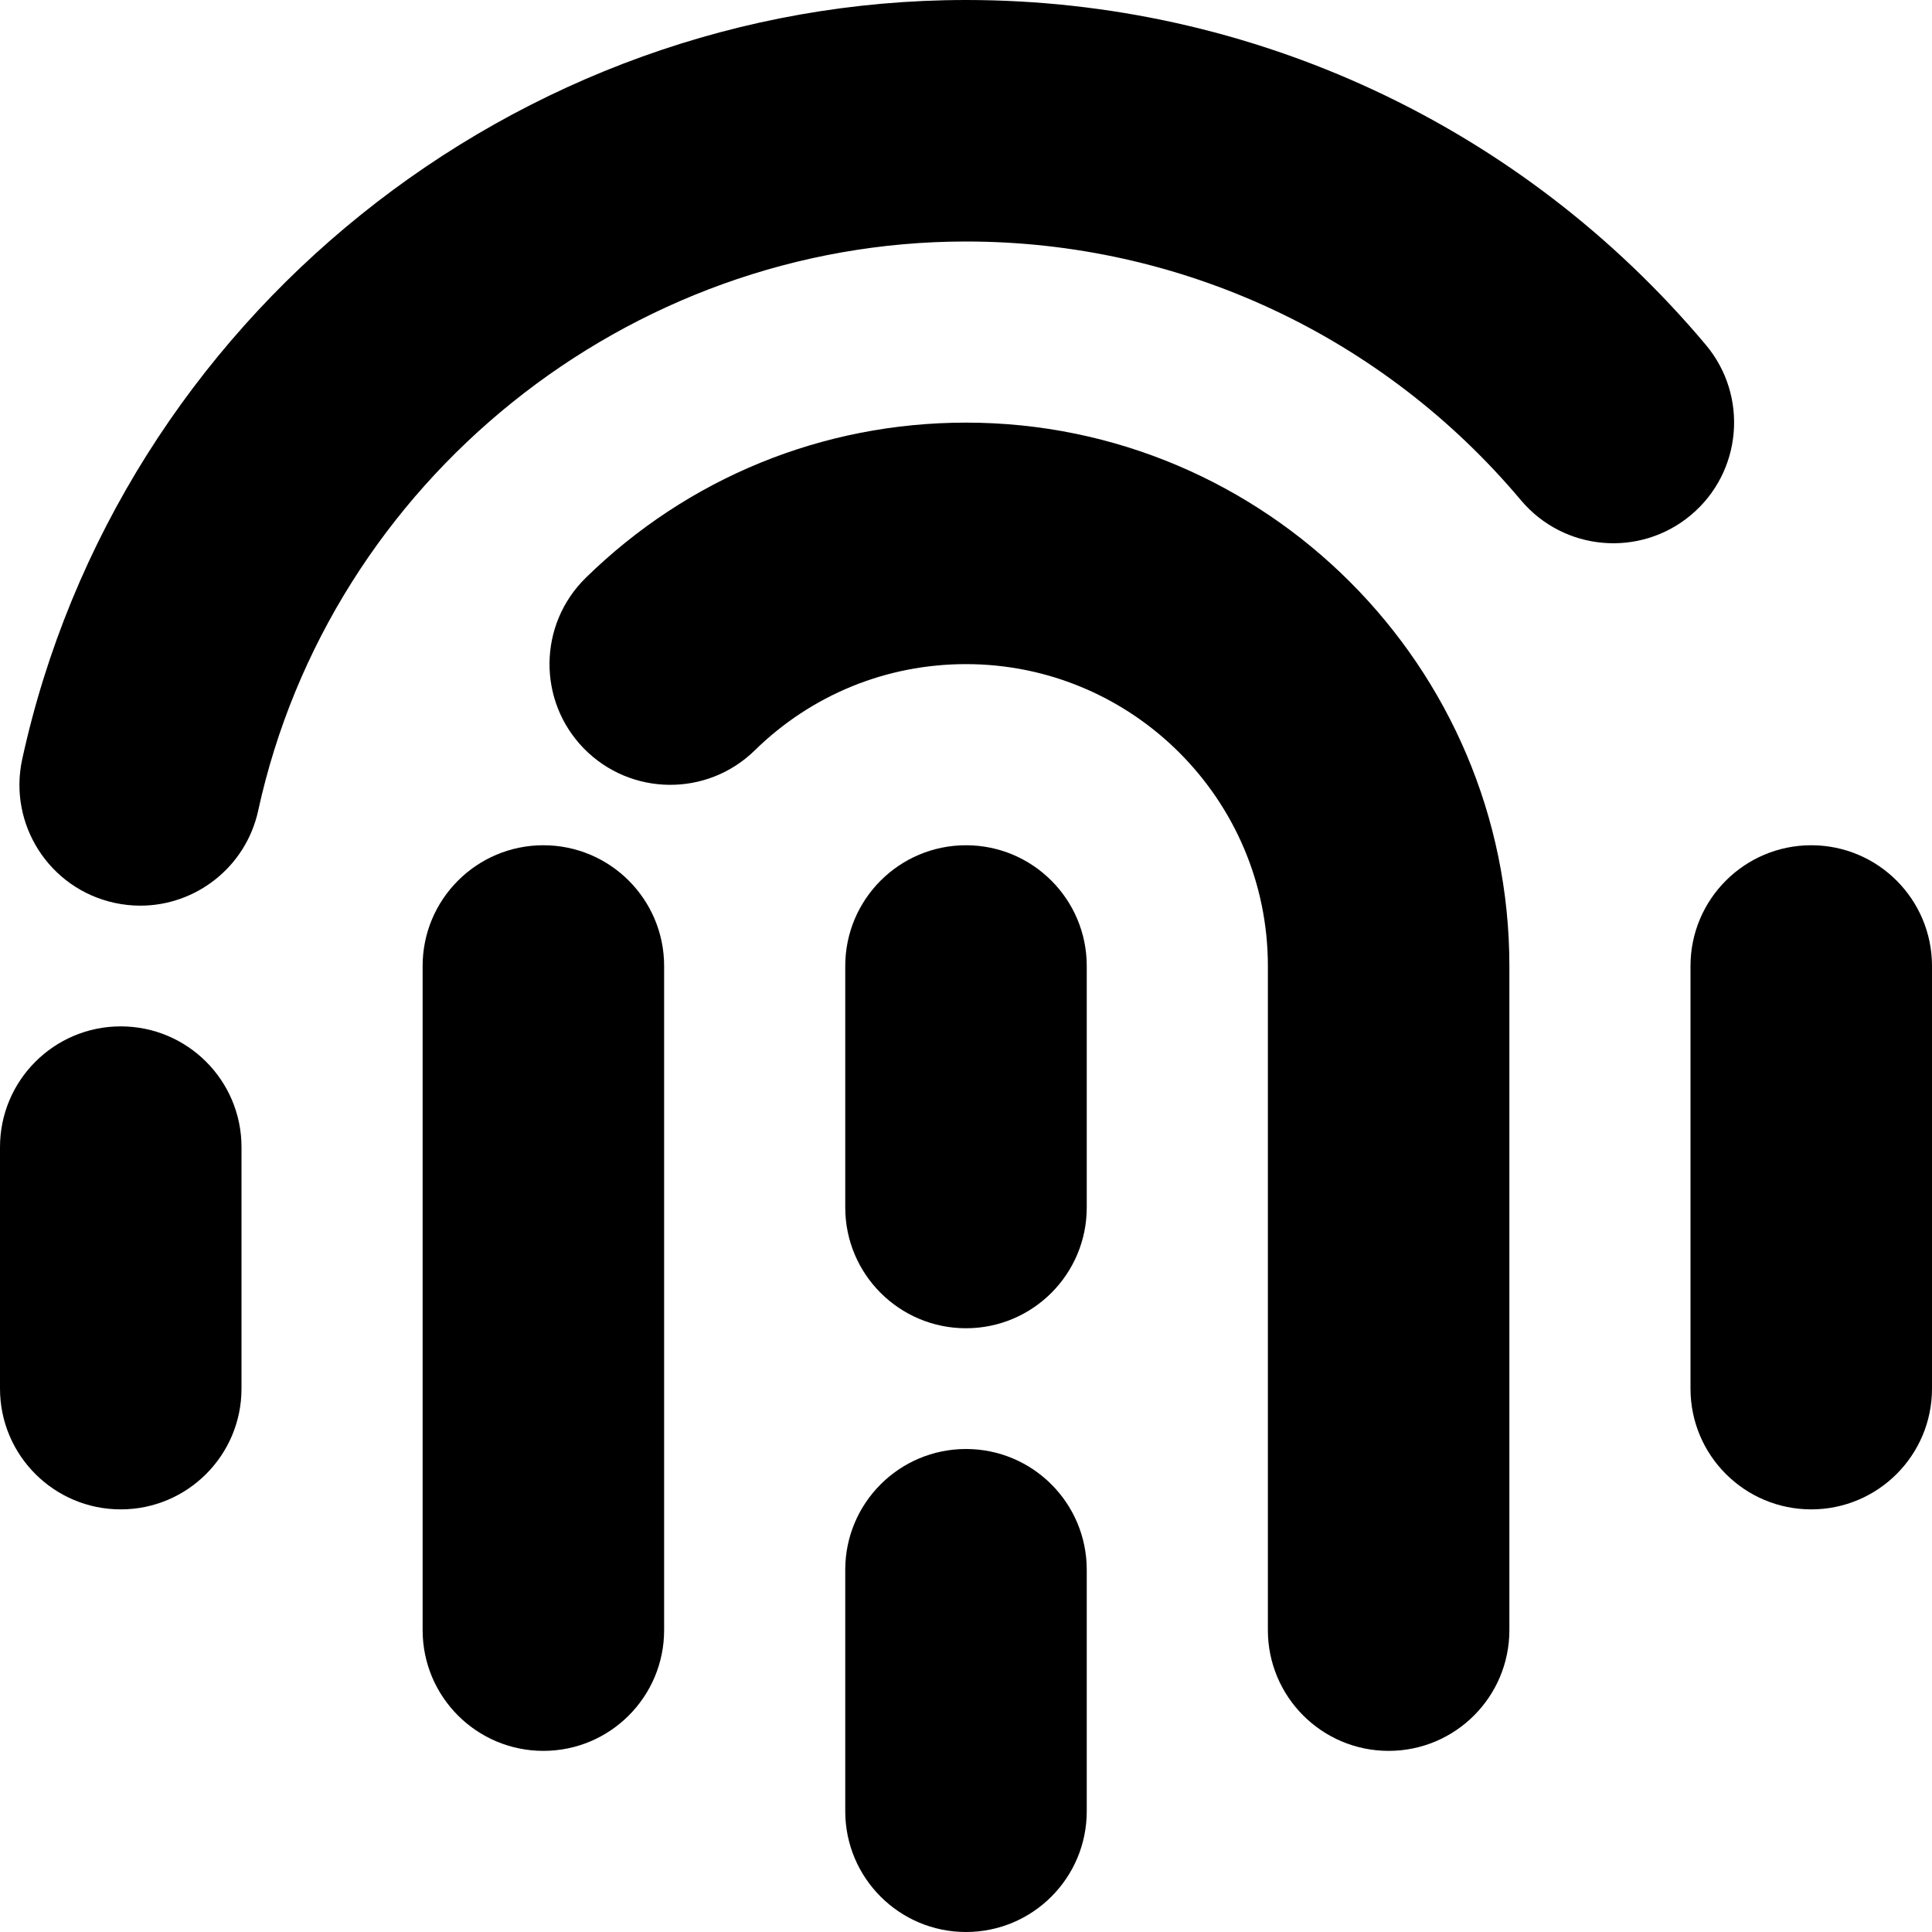 <?xml version='1.0' encoding='iso-8859-1'?>
<!DOCTYPE svg PUBLIC '-//W3C//DTD SVG 1.1//EN' 'http://www.w3.org/Graphics/SVG/1.1/DTD/svg11.dtd'>
<!-- Uploaded to: SVG Repo, www.svgrepo.com, Generator: SVG Repo Mixer Tools -->
<svg fill="#000000" height="800px" width="800px" version="1.1" xmlns="http://www.w3.org/2000/svg" viewBox="0 0 512 512" xmlns:xlink="http://www.w3.org/1999/xlink" enable-background="new 0 0 512 512">
  <g>
    <path d="M452.055,91.383C403.258,33.305,331.797,0,256,0C136.523,0,31.336,84.609,5.891,201.18   c-3.766,17.266,7.172,34.313,24.445,38.086c2.297,0.5,4.594,0.742,6.852,0.742c14.719,0,27.969-10.219,31.234-25.188   C87.492,127.43,166.383,64,256,64c56.852,0,110.445,24.984,147.055,68.555c11.367,13.531,31.555,15.281,45.086,3.914   C461.672,125.102,463.422,104.914,452.055,91.383z"/>
    <path d="m480,224c-17.672,0-32,14.328-32,32v112c0,17.672 14.328,32 32,32s32-14.328 32-32v-112c0-17.672-14.328-32-32-32z"/>
    <path d="m256,112c-37.914,0-73.703,14.609-100.773,41.133-12.617,12.375-12.828,32.633-0.461,45.258 12.383,12.609 32.633,12.828 45.258,0.461 15.031-14.735 34.914-22.852 55.976-22.852 44.109,0 80,35.891 80,80v176c0,17.672 14.328,32 32,32s32-14.328 32-32v-176c0-79.398-64.602-144-144-144z"/>
    <path d="m144,224c-17.672,0-32,14.328-32,32v176c0,17.672 14.328,32 32,32s32-14.328 32-32v-176c0-17.672-14.328-32-32-32z"/>
    <path d="m32,272c-17.672,0-32,14.328-32,32v64c0,17.672 14.328,32 32,32s32-14.328 32-32v-64c0-17.672-14.328-32-32-32z"/>
    <path d="m256,384c-17.672,0-32,14.328-32,32v64c0,17.672 14.328,32 32,32s32-14.328 32-32v-64c0-17.672-14.328-32-32-32z"/>
    <path d="m256,224c-17.672,0-32,14.328-32,32v64c0,17.672 14.328,32 32,32s32-14.328 32-32v-64c0-17.672-14.328-32-32-32z"/>
  </g>
</svg>